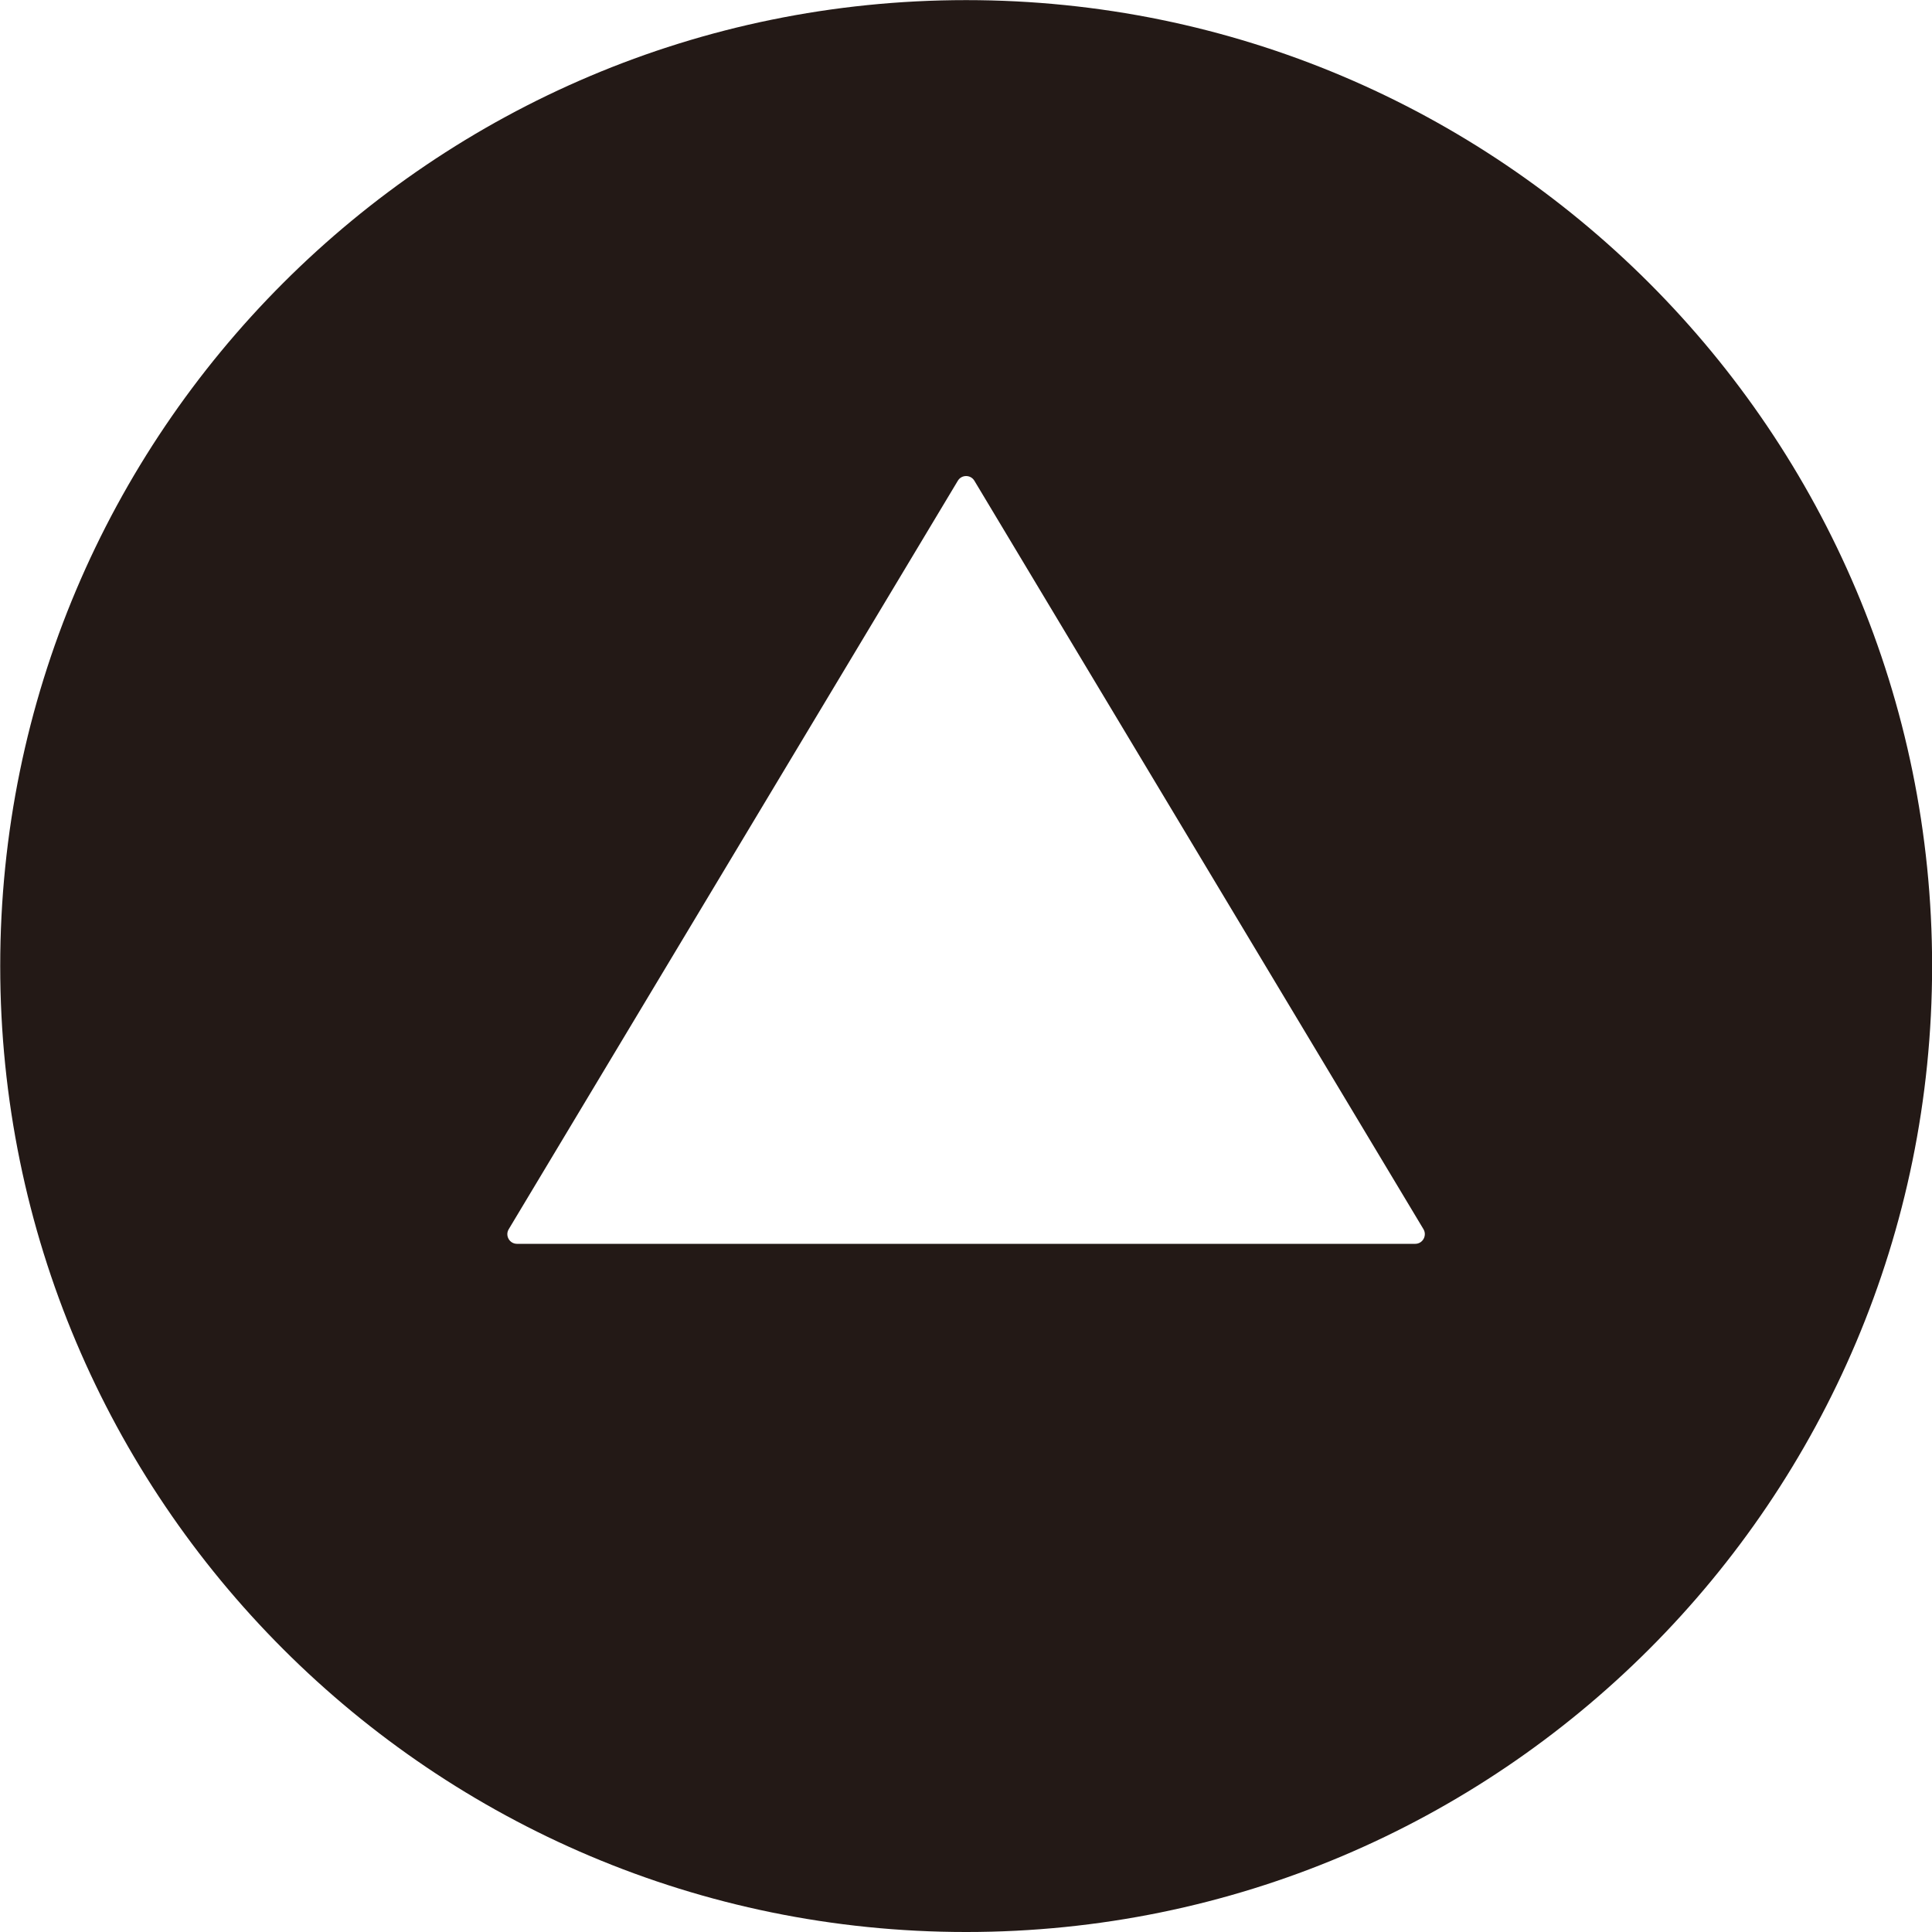 <?xml version="1.0" encoding="UTF-8" standalone="no"?>
<!-- Created with Inkscape (http://www.inkscape.org/) -->

<svg
   xmlns:dc="http://purl.org/dc/elements/1.1/"
   xmlns:cc="http://creativecommons.org/ns#"
   xmlns:rdf="http://www.w3.org/1999/02/22-rdf-syntax-ns#"
   xmlns:svg="http://www.w3.org/2000/svg"
   xmlns="http://www.w3.org/2000/svg"
   xmlns:sodipodi="http://sodipodi.sourceforge.net/DTD/sodipodi-0.dtd"
   xmlns:inkscape="http://www.inkscape.org/namespaces/inkscape"
   width="17.639mm"
   height="17.639mm"
   viewBox="0 0 17.639 17.639"
   version="1.1"
   id="svg12146"
   inkscape:version="0.92.4 (5da689c313, 2019-01-14)"
   sodipodi:docname="drawing.svg">
  <defs
     id="defs12140" />
  <sodipodi:namedview
     id="base"
     pagecolor="#ffffff"
     bordercolor="#666666"
     borderopacity="1.0"
     inkscape:pageopacity="0.0"
     inkscape:pageshadow="2"
     inkscape:zoom="0.35"
     inkscape:cx="287.61903"
     inkscape:cy="-232.38094"
     inkscape:document-units="mm"
     inkscape:current-layer="layer1"
     showgrid="false"
     fit-margin-top="0"
     fit-margin-left="0"
     fit-margin-right="0"
     fit-margin-bottom="0"
     inkscape:window-width="1920"
     inkscape:window-height="1018"
     inkscape:window-x="-8"
     inkscape:window-y="-8"
     inkscape:window-maximized="1" />
  <g
     inkscape:label="Layer 1"
     inkscape:groupmode="layer"
     id="layer1"
     transform="translate(-29.734,-69.71)">
    <path
       inkscape:connector-curvature="0"
       id="path10693"
       style="fill:#231916;fill-opacity:1;fill-rule:nonzero;stroke:none;stroke-width:0.353"
       d="m 42.654,81.066 h -8.2 c -0.068,0 -0.111,-0.075 -0.075,-0.134 l 4.1,-6.833 c 0.034,-0.057 0.117,-0.057 0.151,0 l 4.1,6.833 c 0.035,0.059 -0.007,0.134 -0.075,0.134 m -4.1,-11.355 c -4.871,0 -8.819,3.949 -8.819,8.819 0,4.871 3.949,8.819 8.819,8.819 4.871,0 8.819,-3.948 8.819,-8.819 0,-4.871 -3.949,-8.819 -8.819,-8.819" />
  </g>
</svg>

